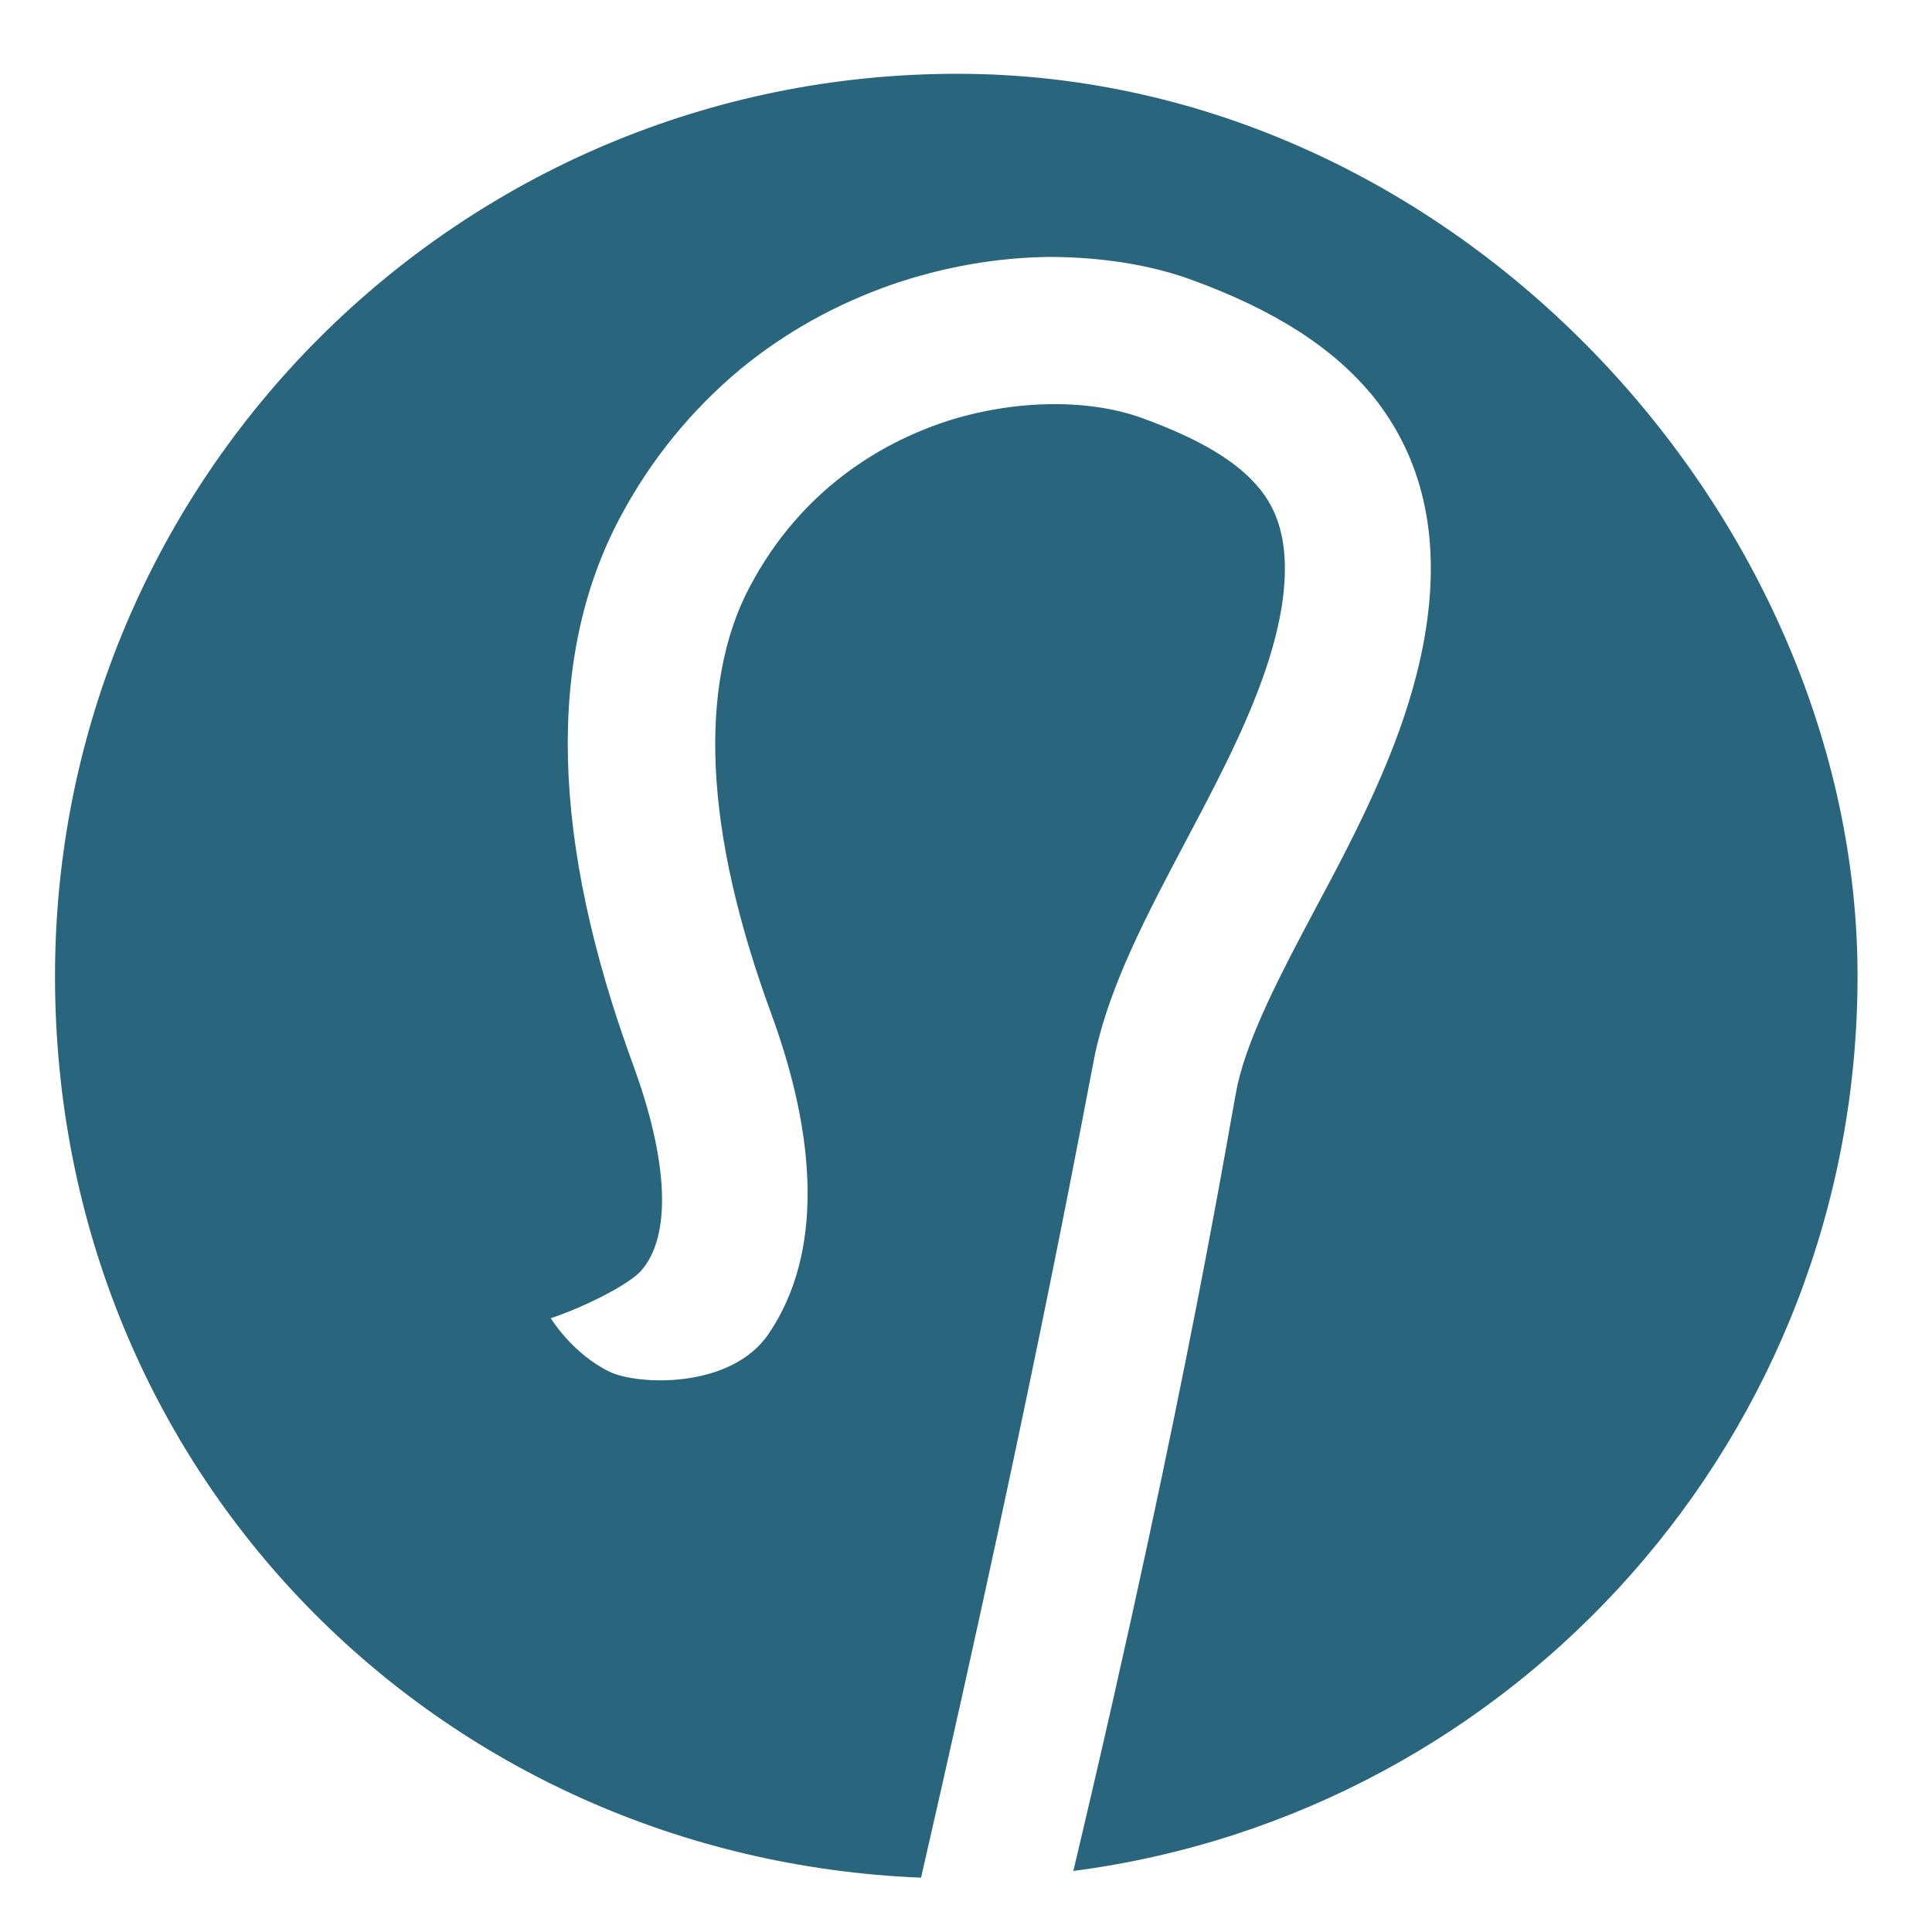 <?xml version="1.0" encoding="UTF-8"?> <svg xmlns="http://www.w3.org/2000/svg" xmlns:i="http://ns.adobe.com/AdobeIllustrator/10.0/" id="Layer_1" version="1.1" viewBox="0 0 288 288"><defs><style> .st0 { fill: #29657c; } </style></defs><path class="st0" d="M142.7,11C68.4,11,8.2,71.2,8.2,145.5s57.3,131.5,129.1,134.4c17.6-76.7,25-118.4,26-123.1,2.3-10.3,7.7-20.5,13.4-31.3,6.2-11.7,12.6-23.8,14.4-35.3,1.5-10-1.2-14.7-3.3-17.3-3.2-4-8.8-7.4-17.6-10.6-8.3-3-19.8-2.7-30,.8-8.6,3-20.6,9.6-28.4,24.3-3.9,7.3-5.6,16.5-5.1,27.1.5,10.8,3.3,23.1,8.3,36.7,6.7,18.3,7.8,35.5-.4,47.6-5.6,8.3-19.5,7.7-23.7,5.7-5.6-2.7-8.8-8-8.8-8,4.9-1.6,11.6-5,13.4-7,4.7-5.2,4.1-16.5-1.1-30.7-12.3-33.5-13-60.9-2-81.6,4.6-8.7,10.7-16.1,18-22.2,6.7-5.5,14.3-9.7,22.6-12.6,7.6-2.6,15.5-4,23.3-4.1,7.6,0,15,1.1,21.3,3.4,12.6,4.6,21.2,10.2,27.1,17.4,7.3,9.1,10,20.6,7.9,34.4-2.3,15.2-9.9,29.6-16.7,42.3-5,9.4-9.7,18.4-11.4,25.8-1,4.5-7.2,44.5-24.5,117.3,66-8.6,116.9-65,116.9-133.4S216.9,11,142.7,11Z"></path></svg> 